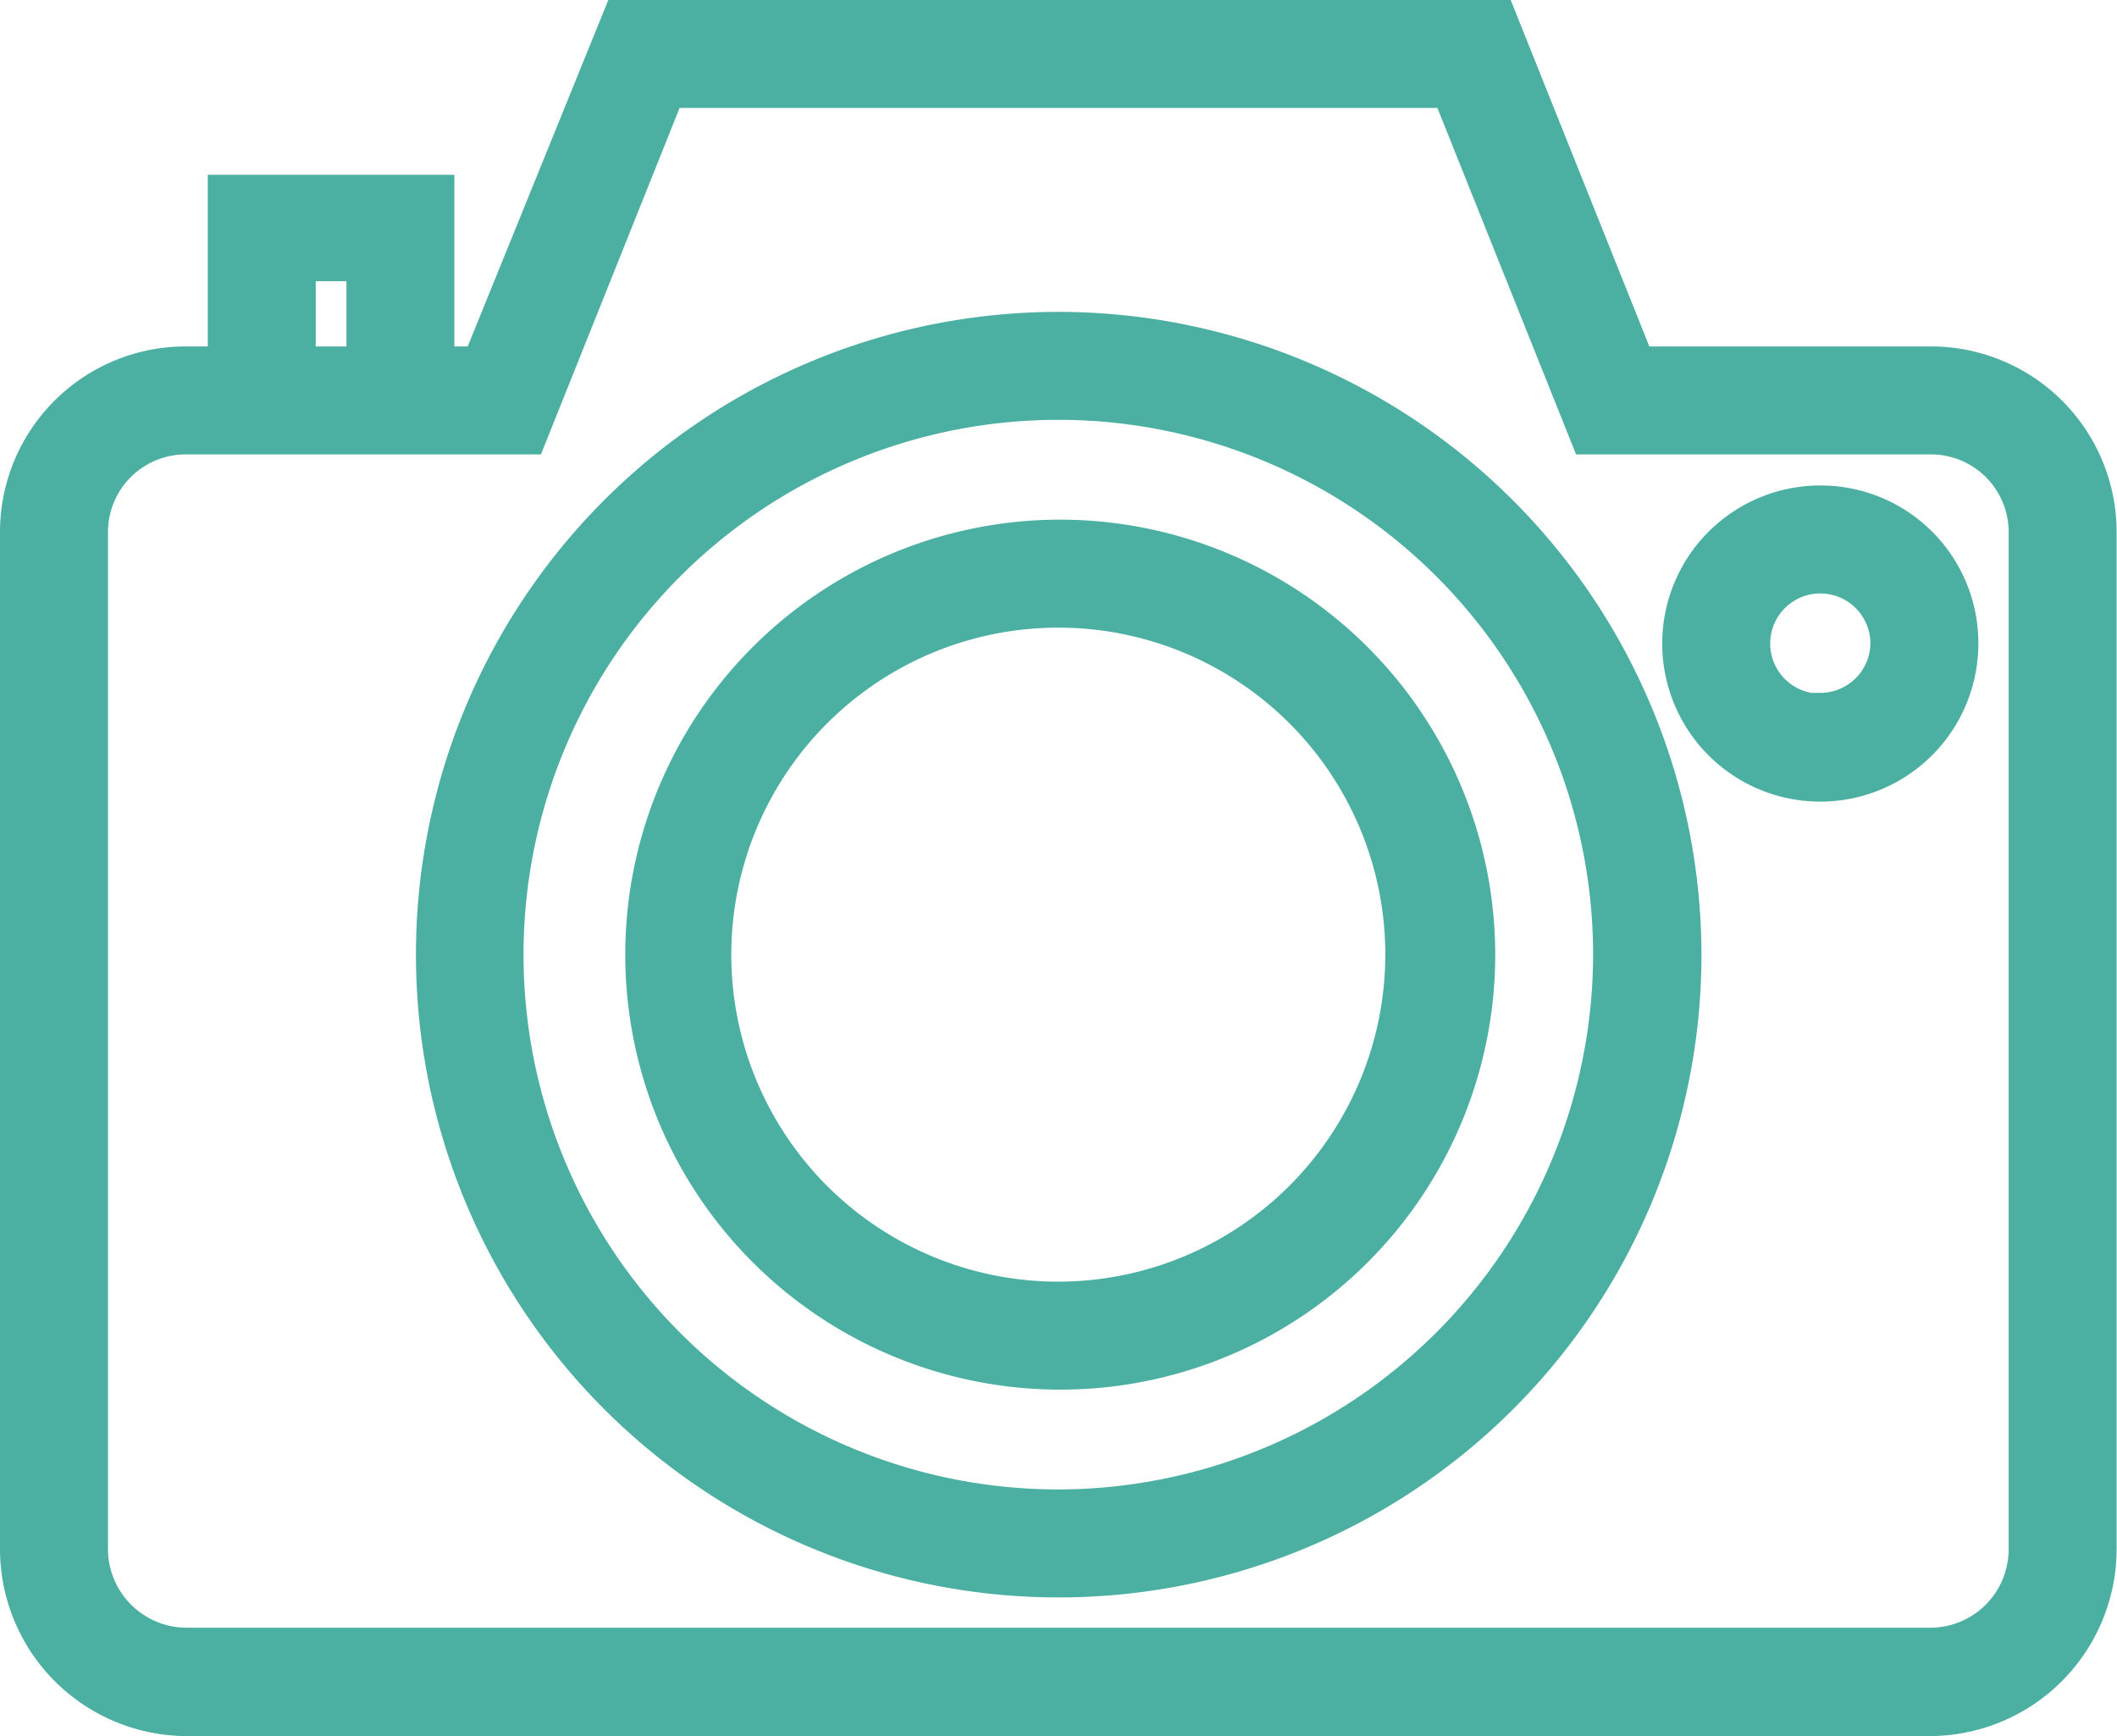 <svg xmlns="http://www.w3.org/2000/svg" viewBox="0 0 54.51 44.7"><defs><style>.cls-1{fill:#4bafa2;stroke:#4bafa2;stroke-miterlimit:10;}</style></defs><title>ico-camera</title><g id="レイヤー_2" data-name="レイヤー 2"><g id="編集モード"><path class="cls-1" d="M49.73,9.42h-7.6L38.56.5H16L12.38,9.42H11.2V5H5.85V9.42H4.78A4.28,4.28,0,0,0,.5,13.7V39.89A4.32,4.32,0,0,0,4.81,44.2H49.7A4.32,4.32,0,0,0,54,39.89V13.7A4.28,4.28,0,0,0,49.73,9.42ZM7.63,6.74H9.42V9.42H7.63ZM52.22,39.89a2.52,2.52,0,0,1-2.52,2.52H4.81a2.53,2.53,0,0,1-2.53-2.52V13.7a2.5,2.5,0,0,1,2.5-2.5h8.81l3.57-8.92H37.35l3.57,8.92h8.81a2.5,2.5,0,0,1,2.49,2.5Z"/><path class="cls-1" d="M27.25,8.53a16.05,16.05,0,1,0,16.06,16A16.07,16.07,0,0,0,27.25,8.53Zm0,30.32A14.27,14.27,0,1,1,41.52,24.58,14.29,14.29,0,0,1,27.25,38.85Z"/><path class="cls-1" d="M27.25,13.88A10.7,10.7,0,1,0,38,24.58,10.71,10.71,0,0,0,27.25,13.88Zm0,19.62a8.92,8.92,0,1,1,8.92-8.92A8.93,8.93,0,0,1,27.25,33.5Z"/><path class="cls-1" d="M46.87,13a3.57,3.57,0,1,0,3.57,3.57A3.56,3.56,0,0,0,46.87,13Zm0,5.36a1.79,1.79,0,1,1,1.79-1.79A1.79,1.79,0,0,1,46.87,18.34Z"/></g></g></svg>
